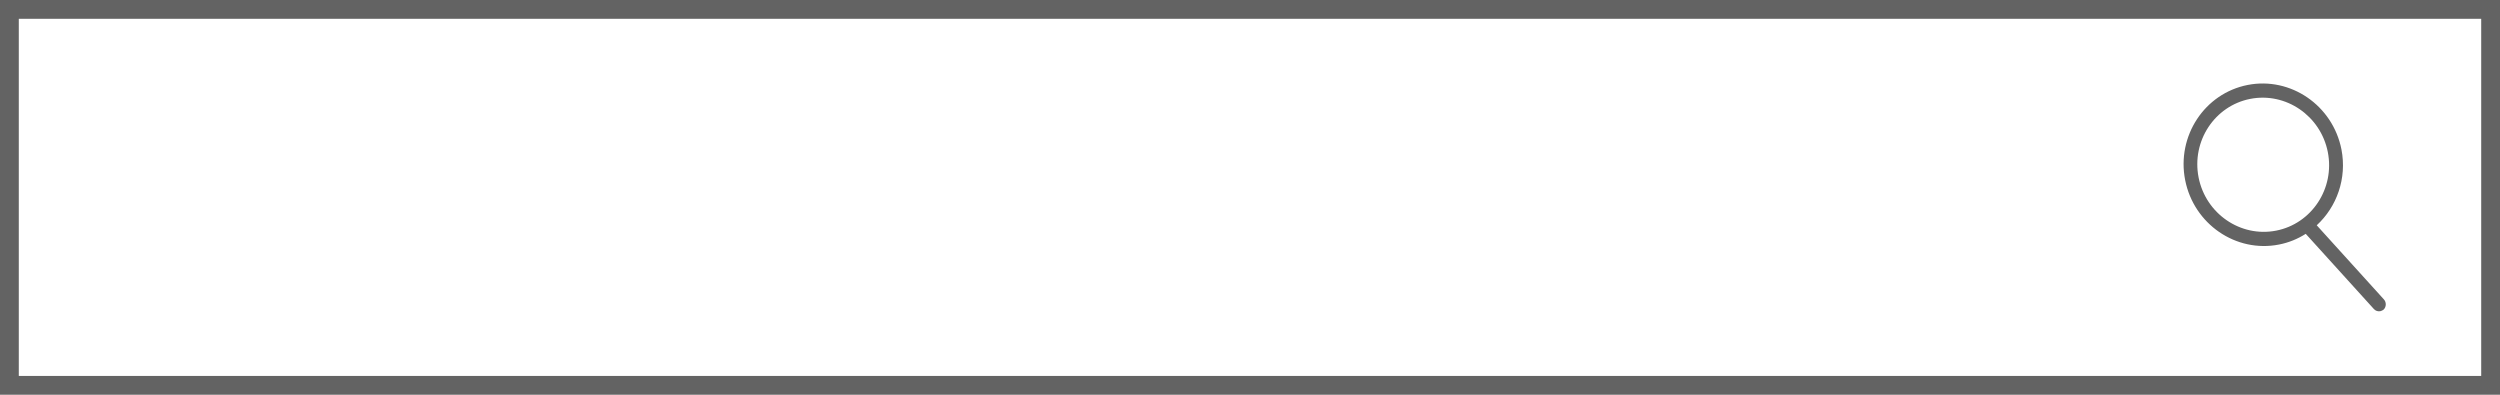 <?xml version="1.0" encoding="UTF-8"?><svg xmlns="http://www.w3.org/2000/svg" xmlns:xlink="http://www.w3.org/1999/xlink" height="42.0" preserveAspectRatio="xMidYMid meet" version="1.0" viewBox="0.0 0.0 266.0 42.0" width="266.0" zoomAndPan="magnify"><g id="change1_1"><path d="M266,42H0V0h266V42z M264,2H2v38h262V2z" fill="#636363"/></g><g id="change1_2"><path d="M253.65,31.86l-7.15-7.89c2.13-1.96,3.23-4.98,2.63-8.07c-0.92-4.68-5.4-7.76-9.98-6.86 c-4.59,0.9-7.57,5.44-6.65,10.12s5.4,7.76,9.98,6.86c1.04-0.2,2-0.6,2.85-1.14l7.25,8c0.18,0.2,0.44,0.28,0.69,0.23 c0.13-0.03,0.25-0.09,0.36-0.18C253.91,32.64,253.92,32.16,253.65,31.86z M233.93,18.88c-0.76-3.87,1.71-7.62,5.5-8.36 s7.49,1.8,8.25,5.66c0.76,3.87-1.71,7.62-5.5,8.36S234.69,22.74,233.93,18.88z" fill="#636363"/></g></svg>